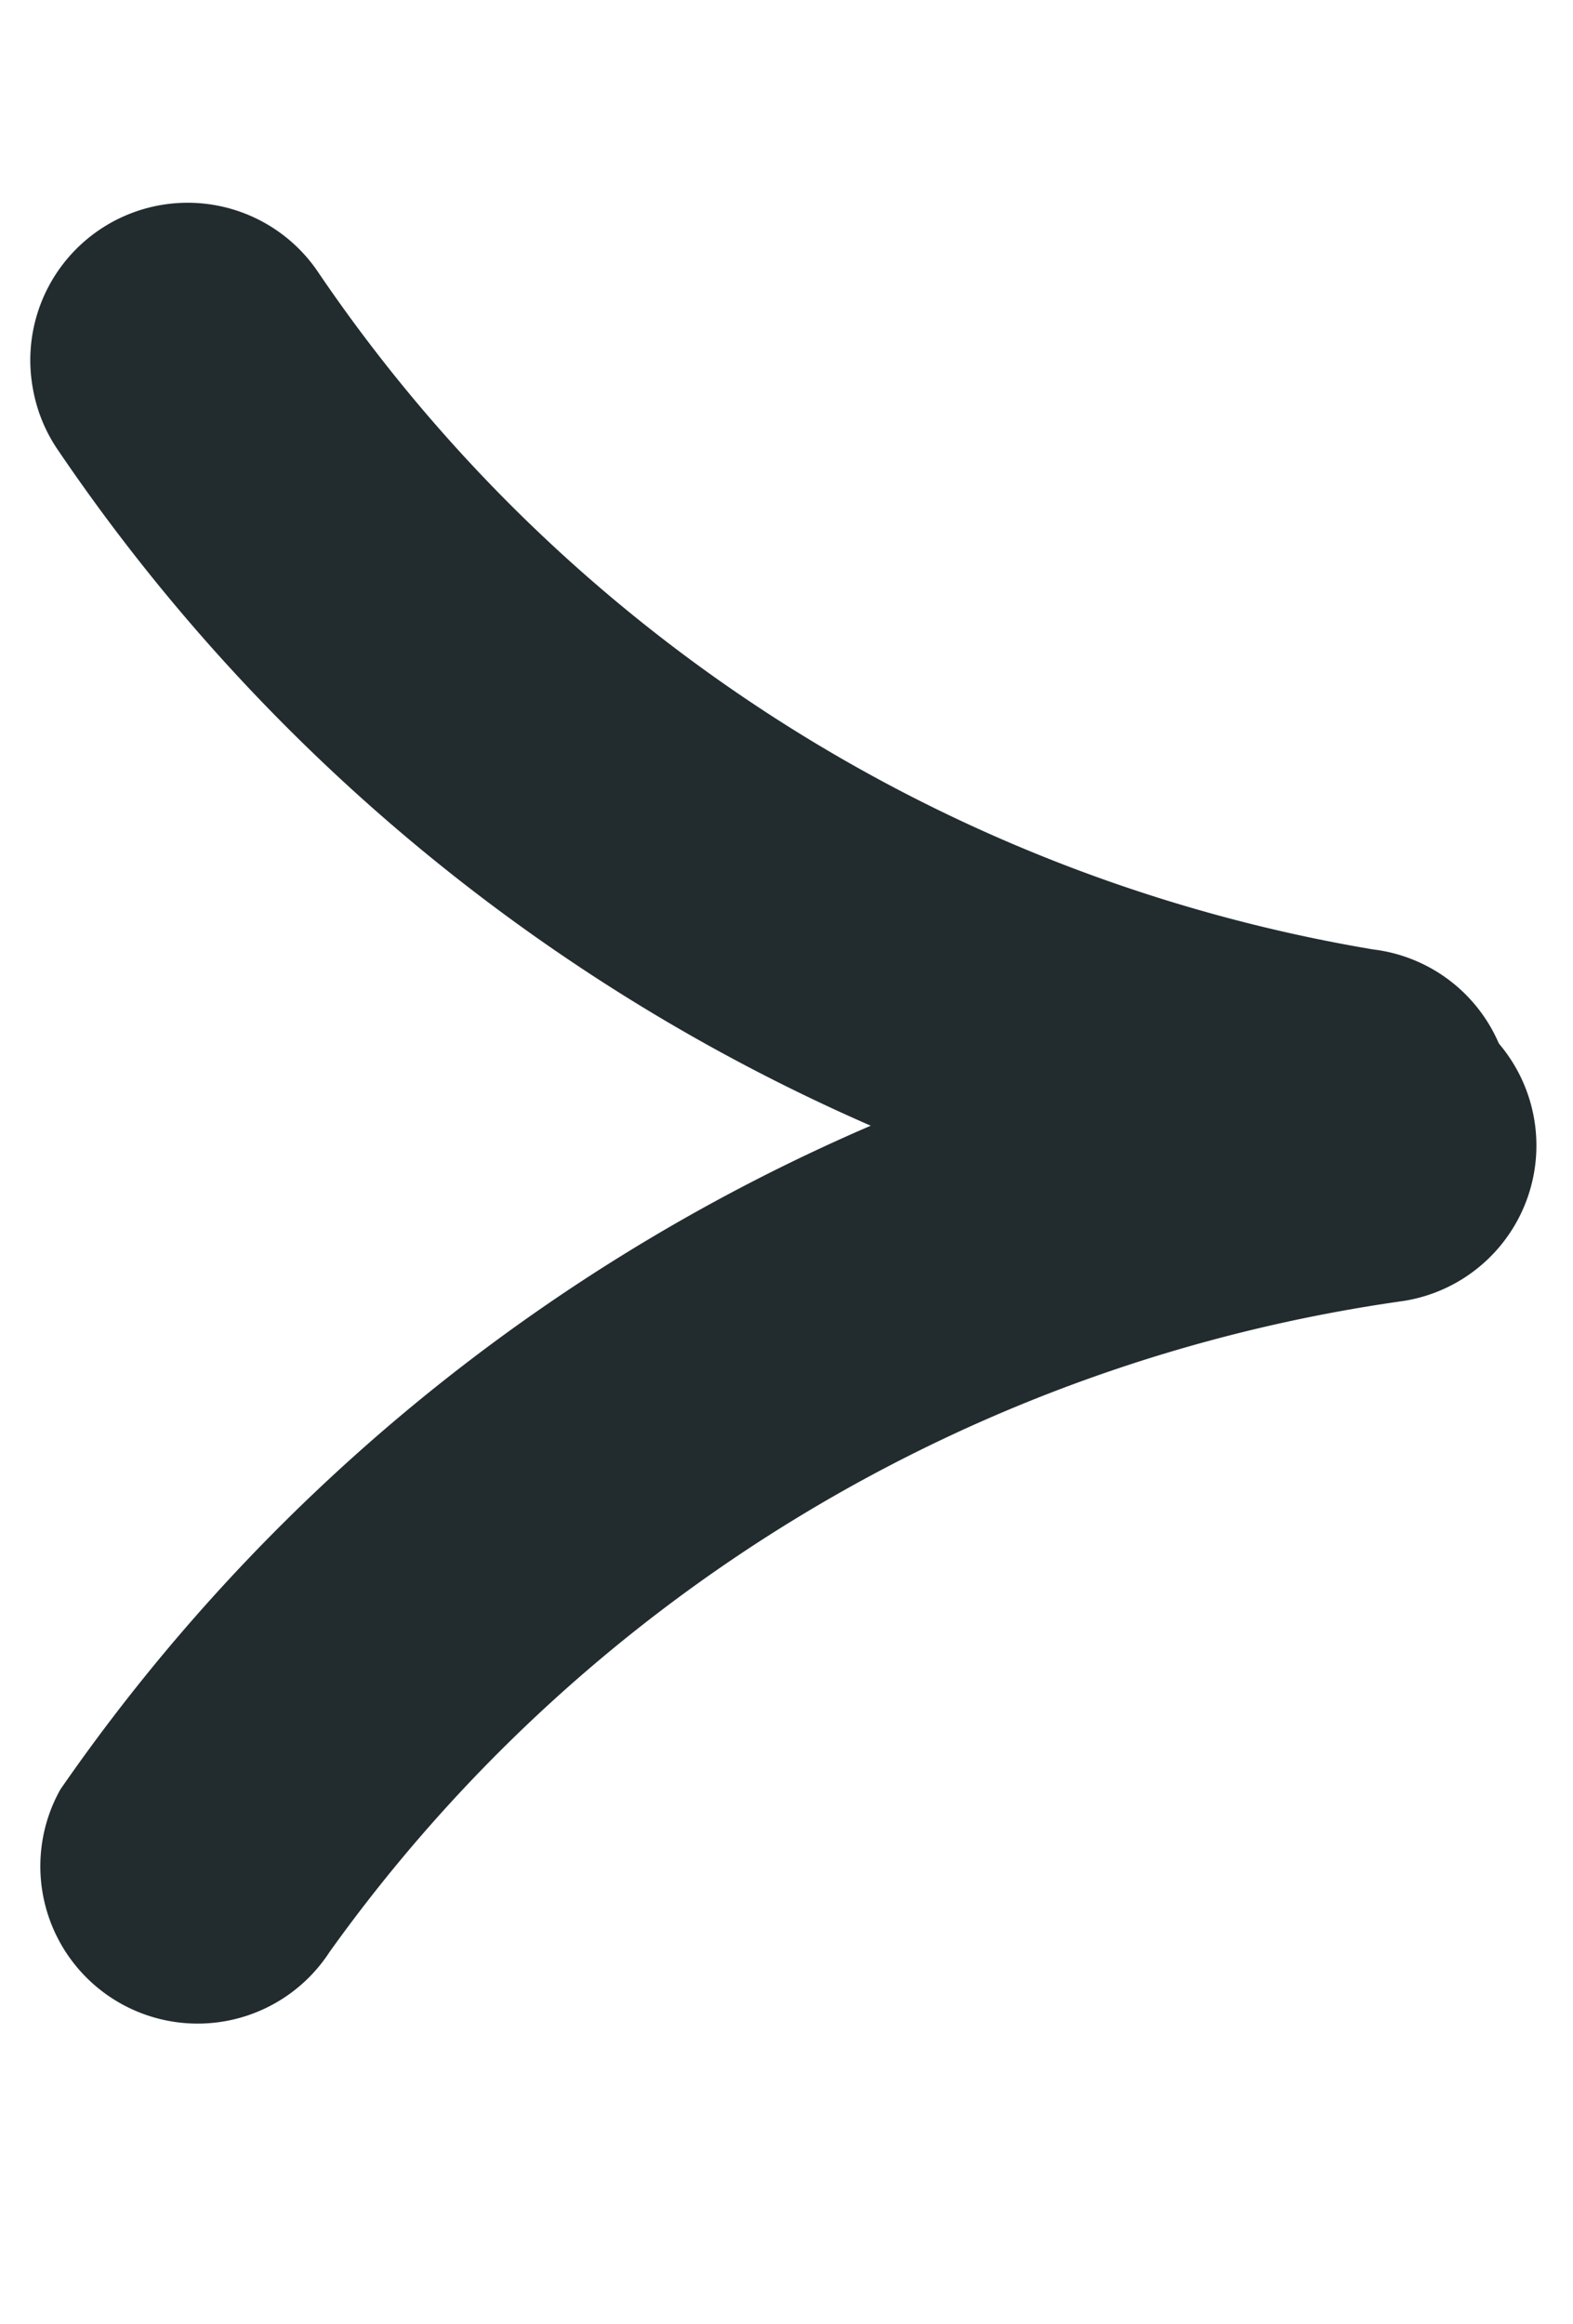 <?xml version="1.0" encoding="UTF-8"?>
<svg xmlns="http://www.w3.org/2000/svg" id="Groupe_34463" data-name="Groupe 34463" width="9.638" height="14.237" viewBox="0 0 9.638 14.237">
  <path id="Tracé_17608" data-name="Tracé 17608" d="M.965,8.2a.964.964,0,0,1-.41-1.838A9.765,9.765,0,0,0,5.779.713a.964.964,0,0,1,1.861.5A11.637,11.637,0,0,1,1.373,8.111.961.961,0,0,1,.965,8.2Z" transform="matrix(-0.961, -0.276, 0.276, -0.961, 7.377, 14.237)" fill="#222c2f"></path>
  <path id="Tracé_17609" data-name="Tracé 17609" d="M.965,8.2a.964.964,0,0,1-.41-1.838A9.765,9.765,0,0,0,5.779.713a.964.964,0,0,1,1.861.5A11.637,11.637,0,0,1,1.373,8.111.961.961,0,0,1,.965,8.2Z" transform="matrix(0.174, 0.985, -0.985, 0.174, 8.11, 0)" fill="#222c2f"></path>
</svg>
